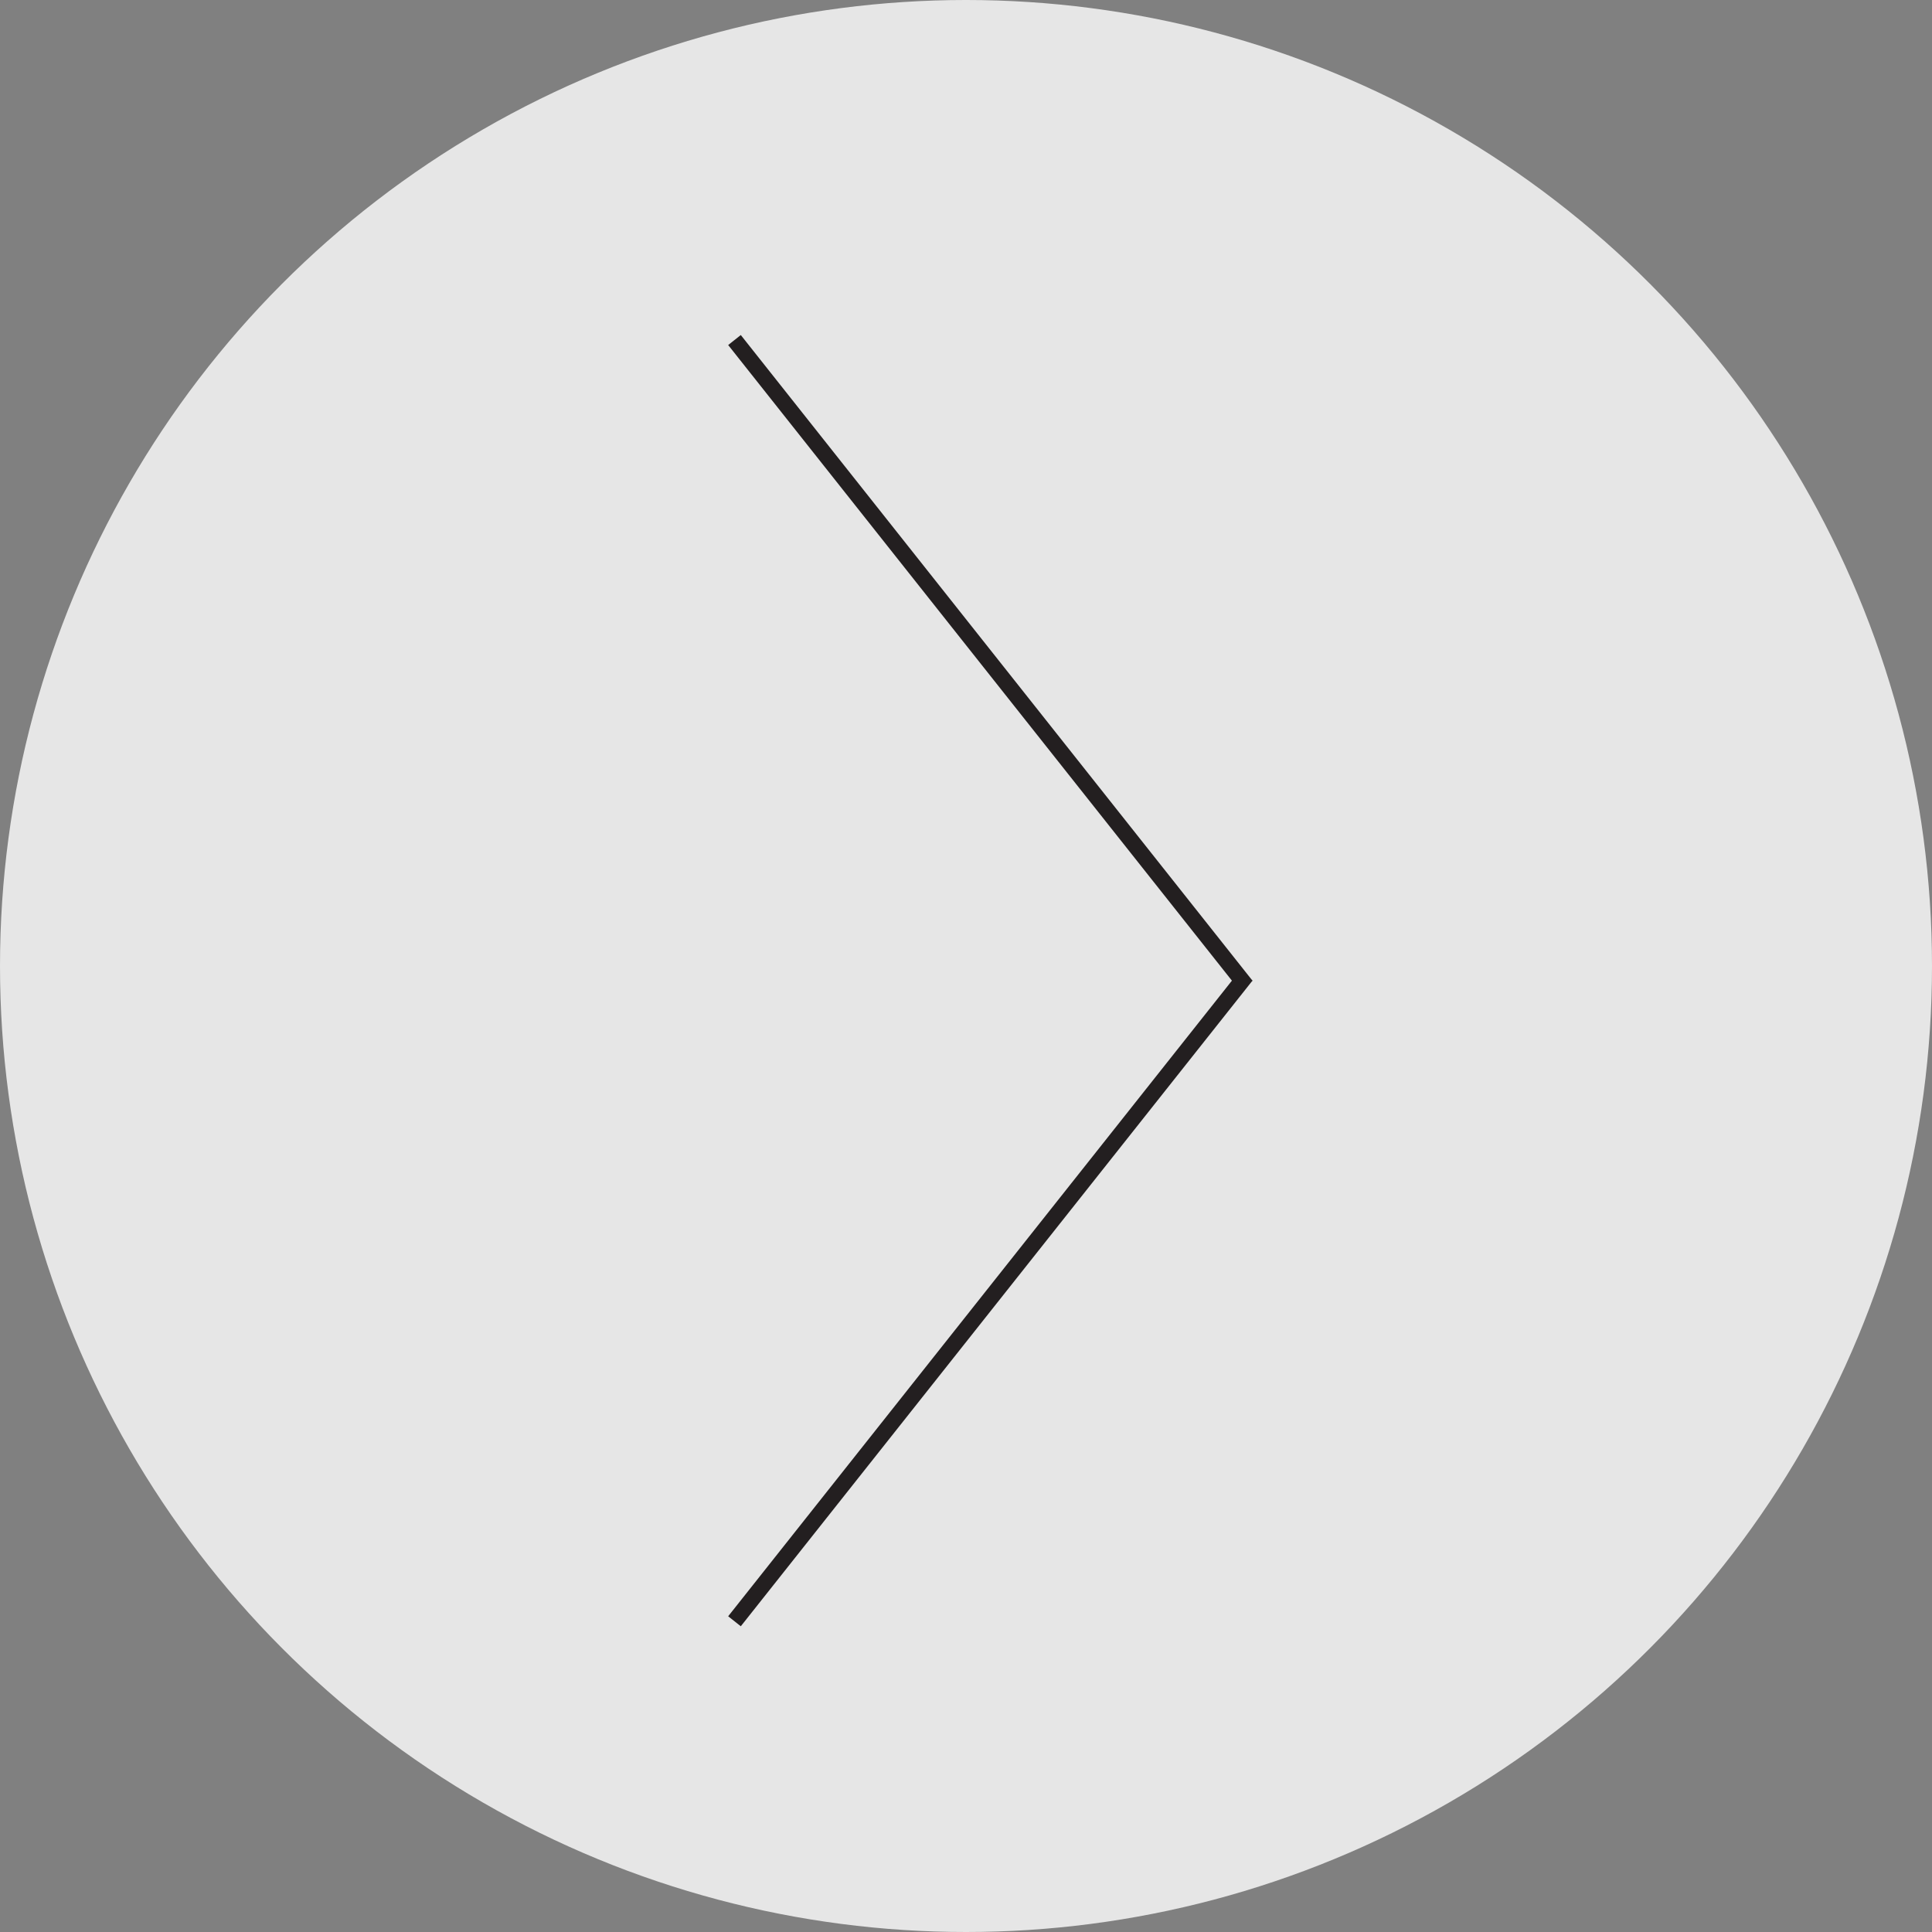 <svg id="Layer_1" data-name="Layer 1" xmlns="http://www.w3.org/2000/svg" width="60" height="60" viewBox="0 0 60 60">
  <rect x="0" y="0" width="60" height="60" fill="#808080" stroke="none"/>
  <defs>
    <style>
      .cls-1 {
        fill: #fff;
        opacity: 0.8;
        isolation: isolate;
      }

      .cls-2 {
        fill: none;
        stroke: #231f20;
        stroke-miterlimit: 10;
        stroke-width: 0.5px;
      }
    </style>
  </defs>
  <g>
    <circle class="cls-1" cx="30" cy="30" r="30"/>
    <g>
      <line class="cls-2" x1="38.7" y1="30.61" x2="22.81" y2="10.56"/>
      <line class="cls-2" x1="38.7" y1="30.3" x2="22.81" y2="50.35"/>
    </g>
  </g>
</svg>

